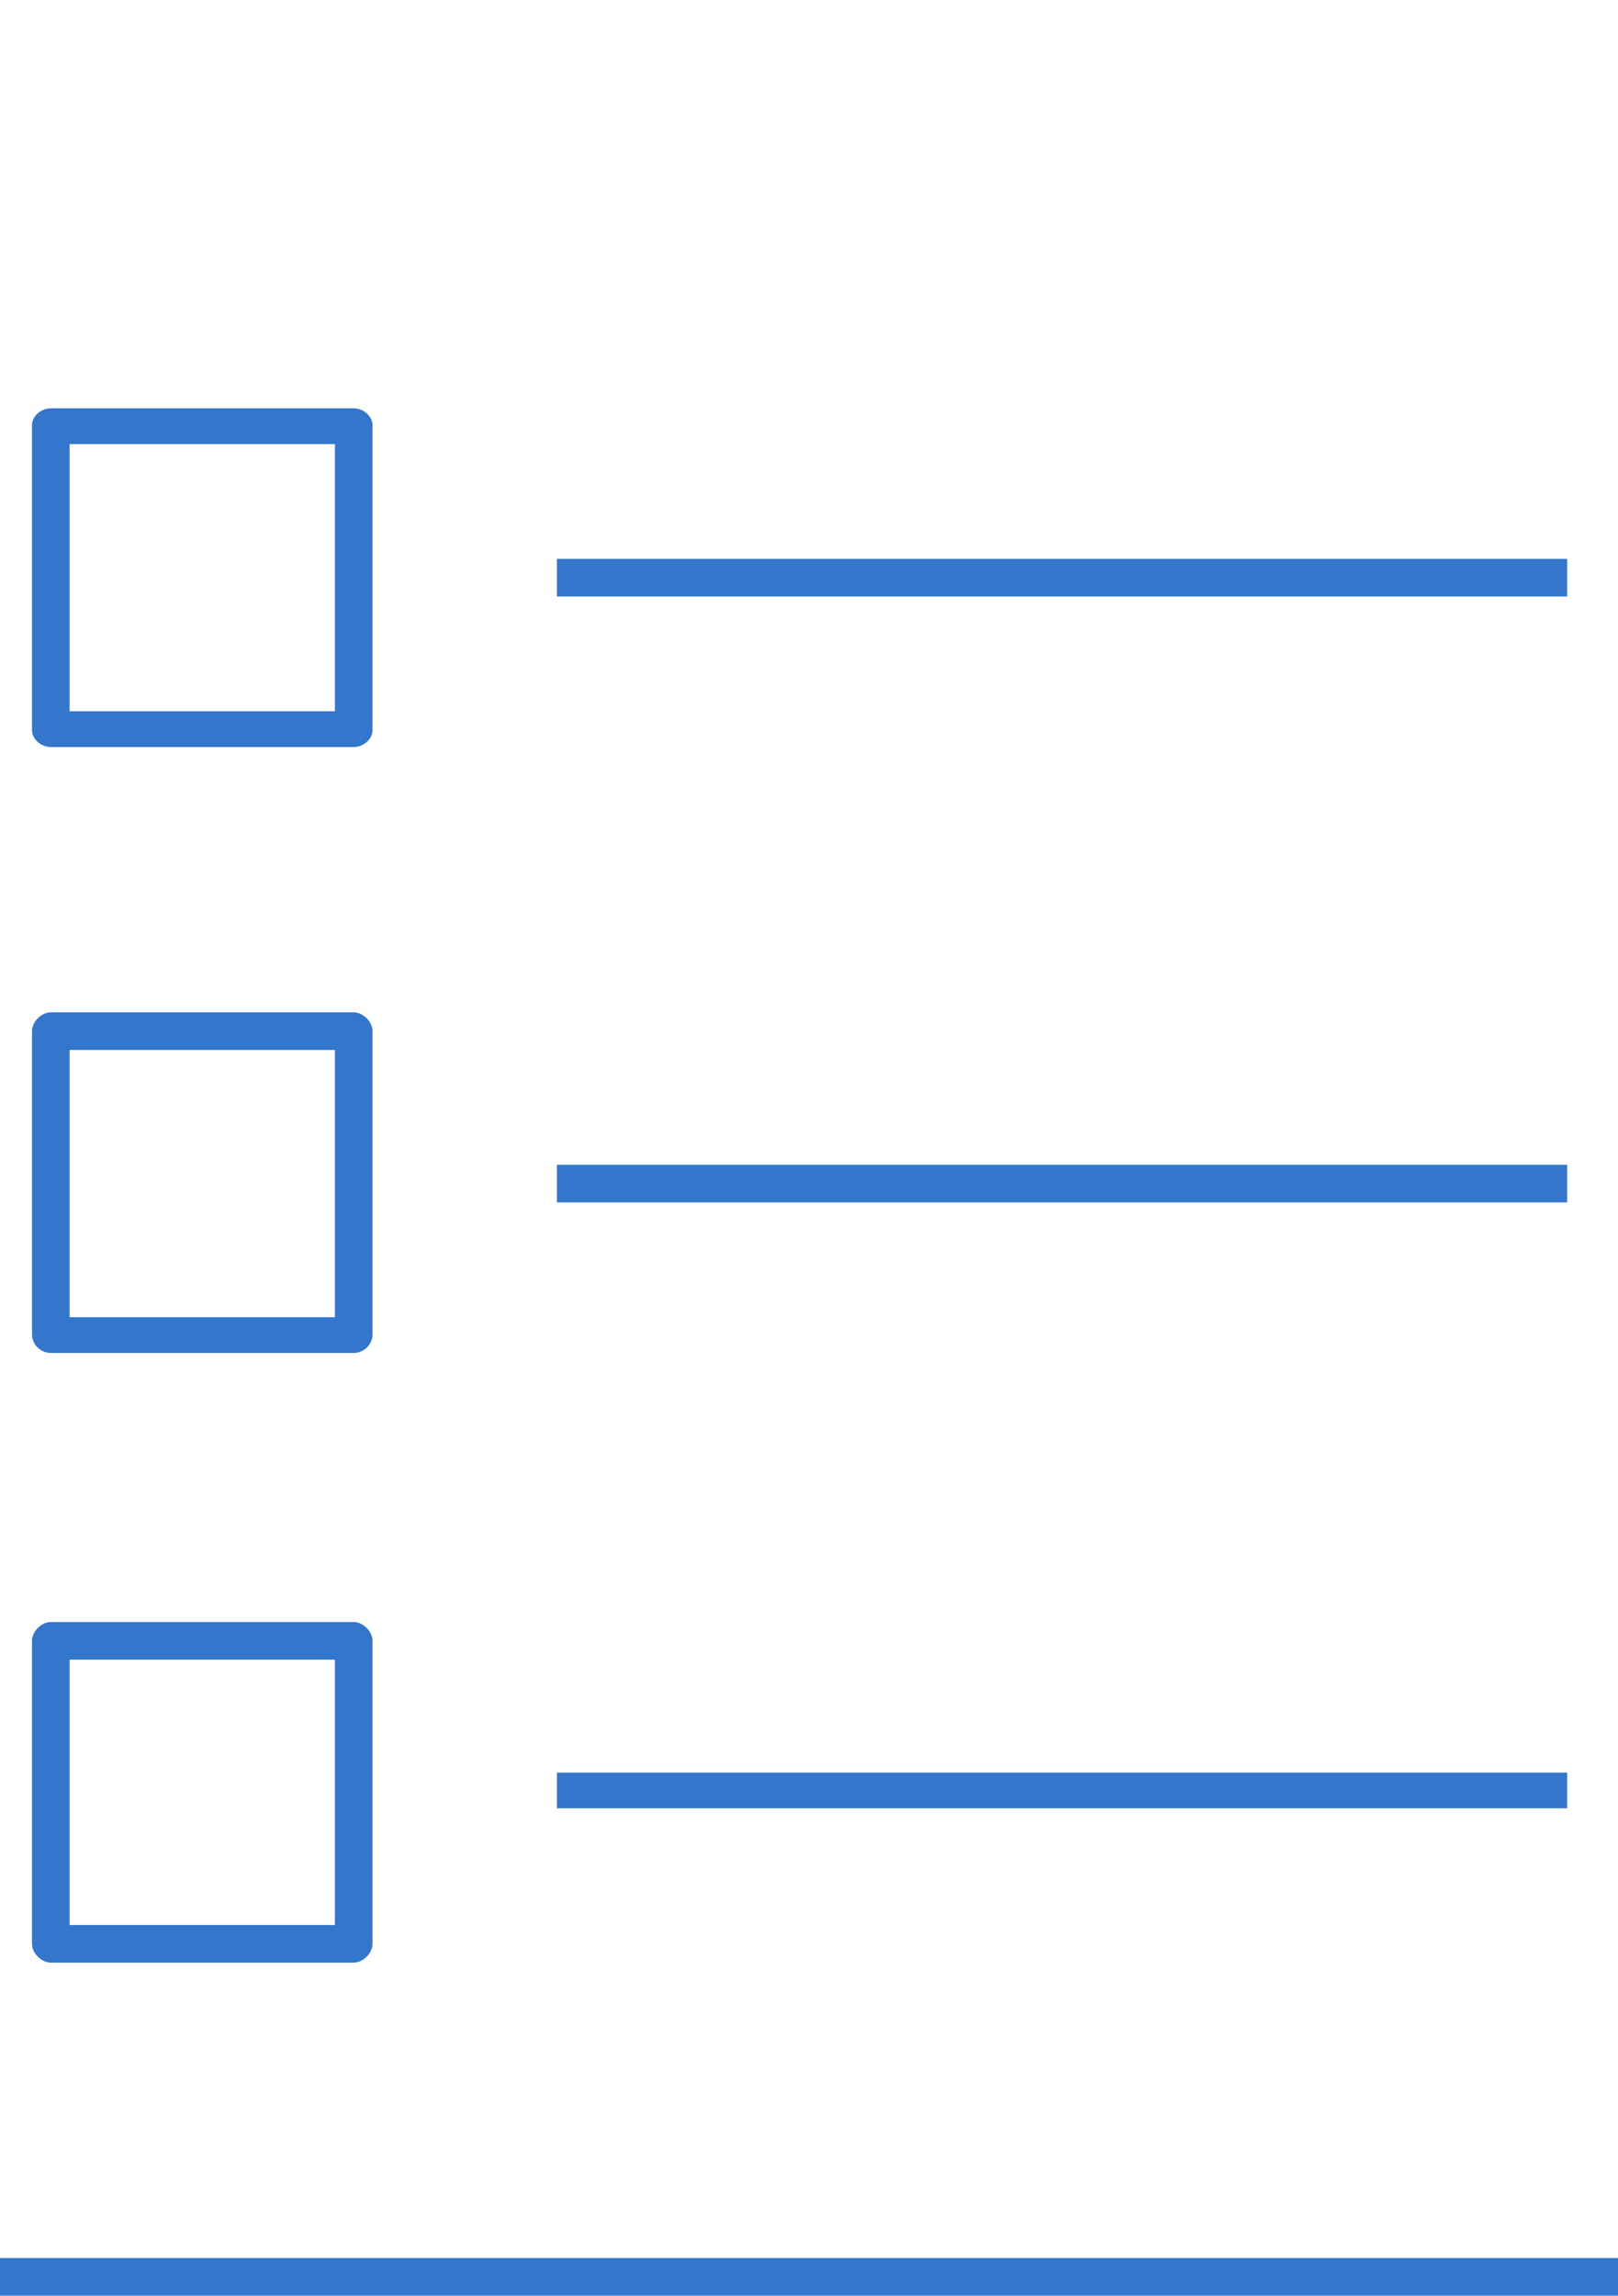 <svg version="1.2" xmlns="http://www.w3.org/2000/svg" viewBox="0 0 86 122" width="86" height="122">
	<title>roadmap-1-svg</title>
	<defs>
		<clipPath clipPathUnits="userSpaceOnUse" id="cp1">
			<path d="m0 20h86v86h-86z"/>
		</clipPath>
	</defs>
	<style>
		.s0 { fill: #3376cb } 
		.s1 { fill: none;stroke: #3376cb;stroke-width: 2 } 
	</style>
	<g id="Clip-Path" clip-path="url(#cp1)">
		<g id="Layer">
			<path id="Layer" fill-rule="evenodd" class="s0" d="m18.8 104.3h-16.1c-0.5 0-1-0.5-1-1v-16.1c0-0.5 0.5-1 1-1h16.1c0.5 0 1 0.5 1 1v16.1c0 0.5-0.5 1-1 1zm-15.1-2h14.1v-14.1h-14.1zm79.6-6.2h-53.7v-1.9h53.7zm-64.5-24.2h-16.1c-0.5 0-1-0.4-1-1v-16.1c0-0.5 0.5-1 1-1h16.1c0.5 0 1 0.5 1 1v16.1c0 0.6-0.5 1-1 1zm-15.1-1.9h14.1v-14.2h-14.1zm79.6-6.1h-53.7v-2h53.7zm-64.5-24.2h-16.1c-0.5 0-1-0.4-1-0.9v-16.2c0-0.5 0.5-0.9 1-0.9h16.1c0.5 0 1 0.4 1 0.9v16.2c0 0.5-0.5 0.9-1 0.9zm-15.1-1.9h14.1v-14.2h-14.1zm79.6-6.1h-53.7v-2h53.7z"/>
		</g>
	</g>
	<path id="Layer" class="s1" d="m0 121h86"/>
</svg>